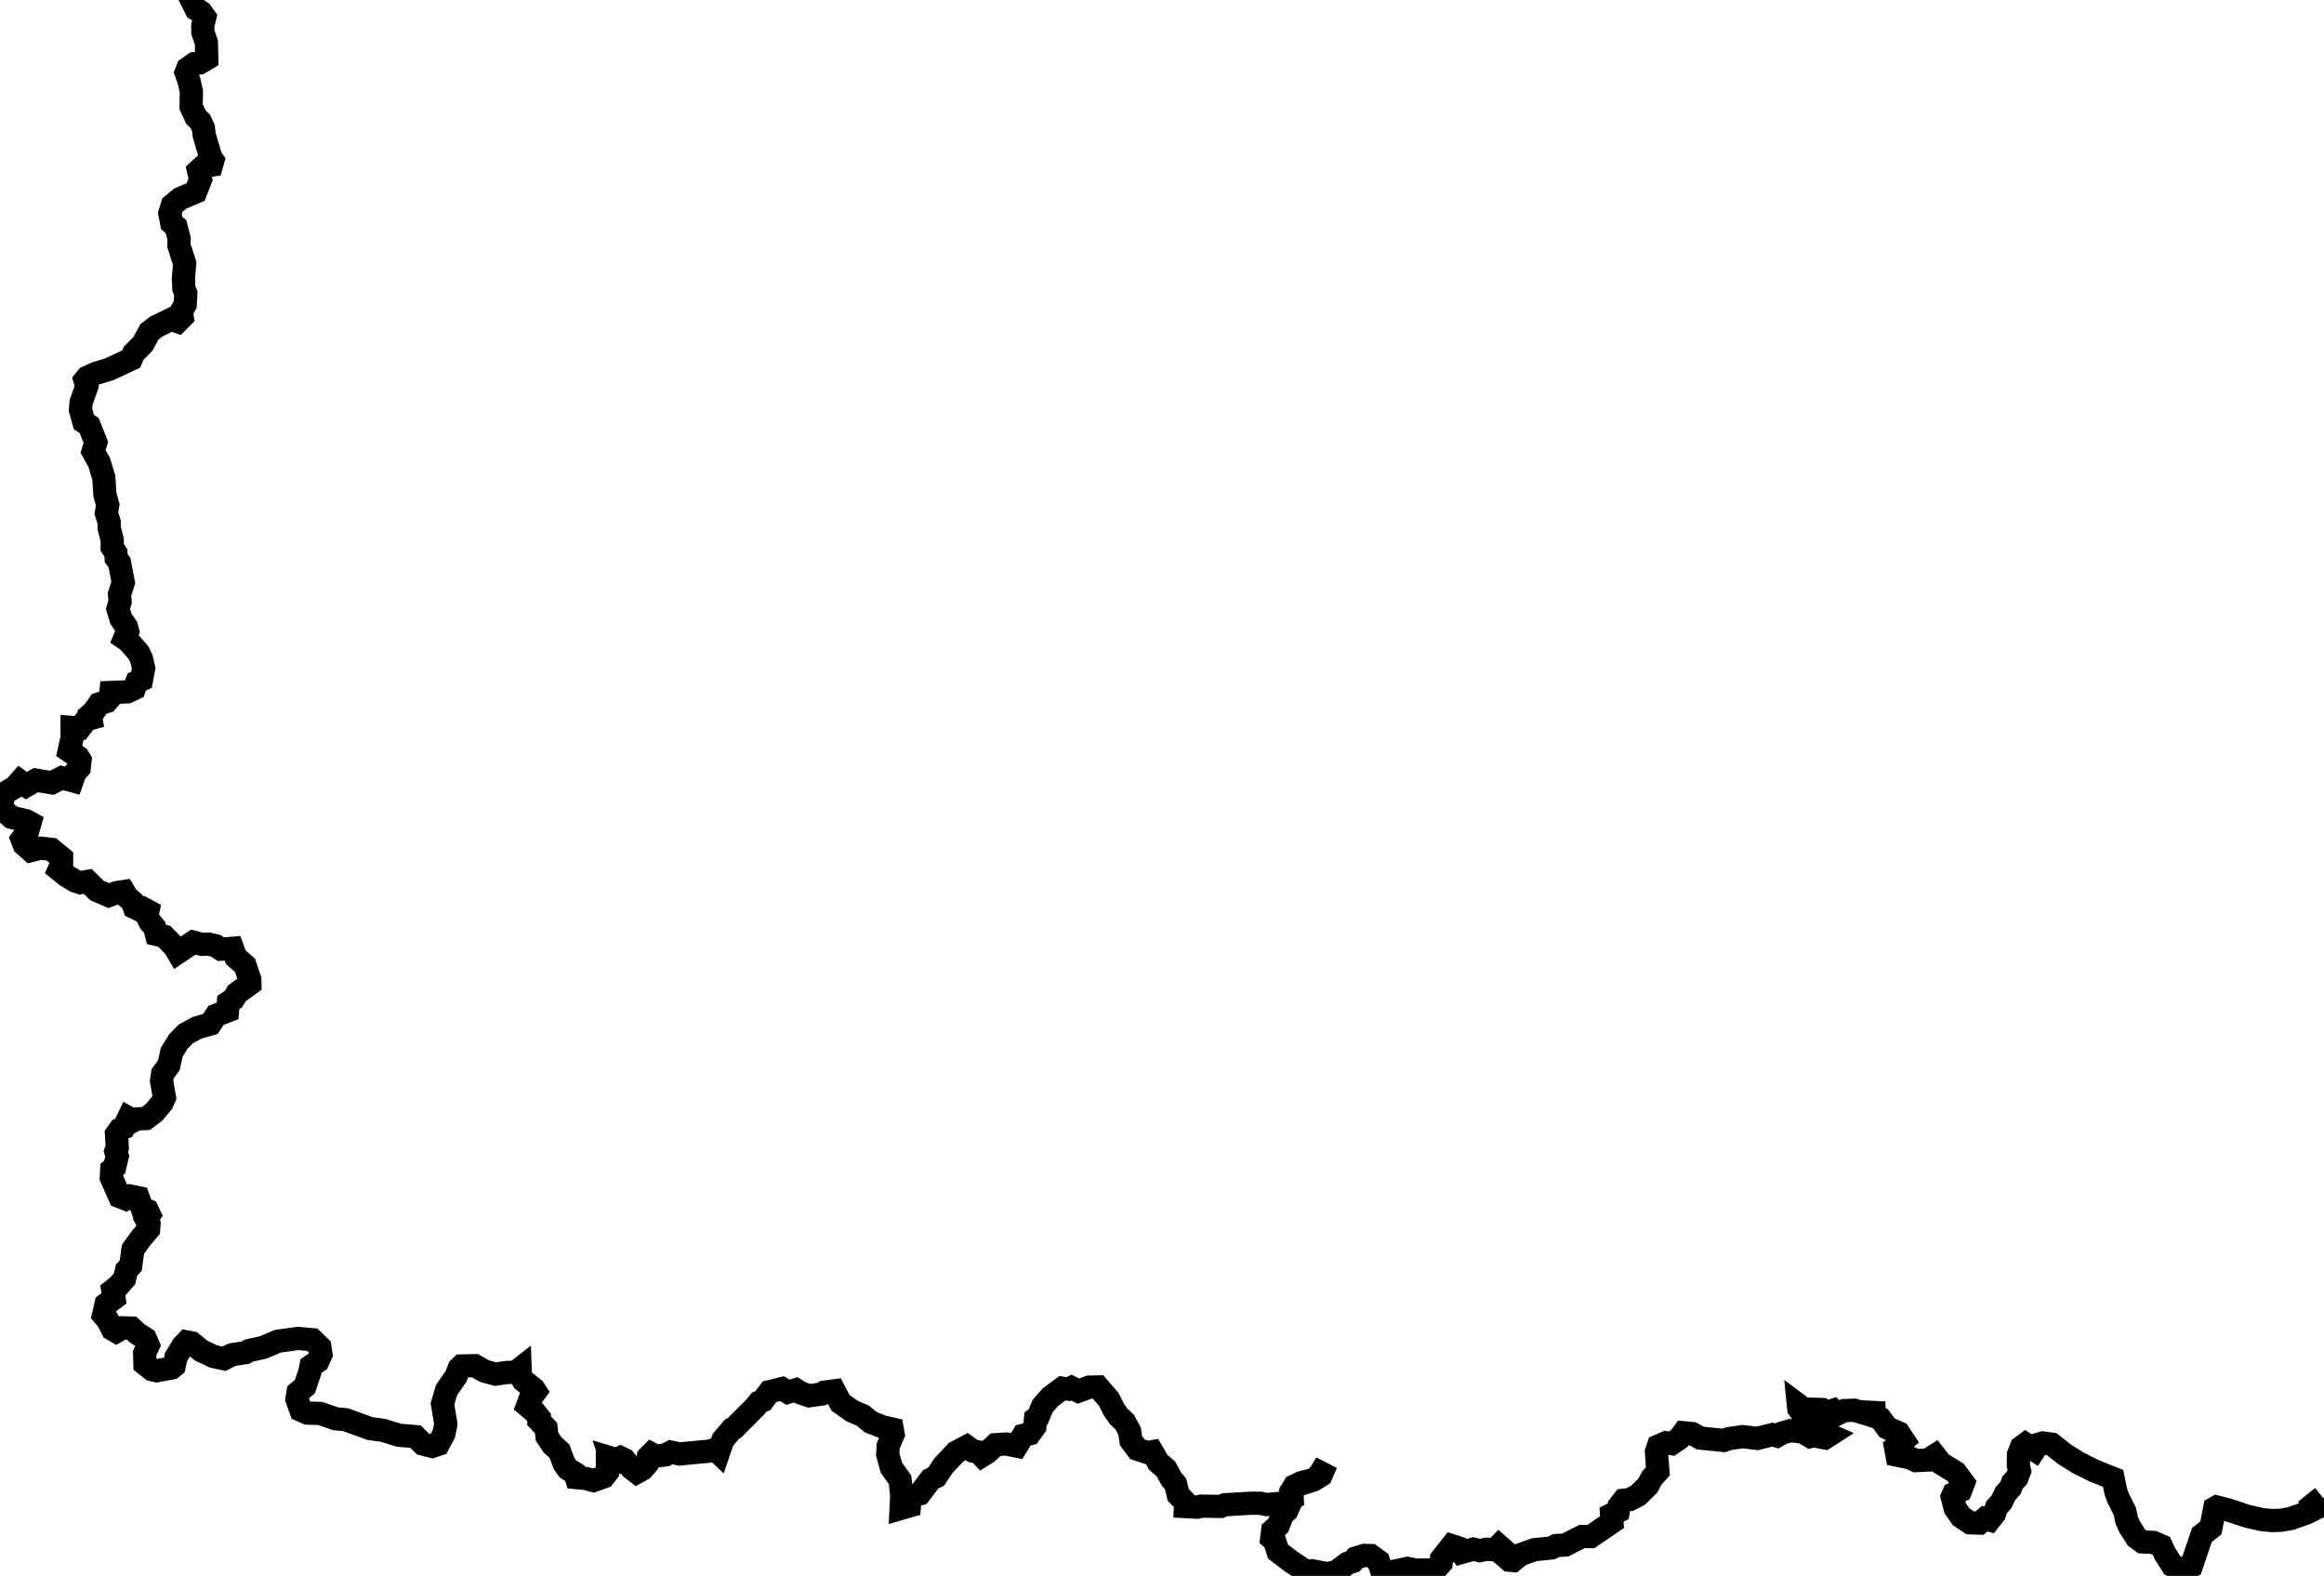 <svg xmlns="http://www.w3.org/2000/svg" width="200.00" height="135.59" viewBox="0 0 21735.39 14742.18"><g transform="translate(10)"><path d="m21715.39 14004.84-81.20 64.85 26.01 37.35-90.73 45.65-149.49 52.86-90.94 15.99-81.50 3.20-95.05-8.85-137.88-30.82-184.06-60.88-103.25-26.49-19.16 10.78-36.27 184.66-84.02 66.73-99.56 293.52-68.93 37.53-108.32-47.76-66.49-105.26-36.77-76.72-73.43-32.10-103.53-4.88-54.70-40.18-64.10-100.09-27.67-60.89-17.08-82.64-63.30-127.53-21.98-60.50-25.02-122.15-179.42-72.18-146.75-73.21-129.91-81.50-117.97-93.25-83.18-11.28-45.52 13.43-33.17 50.99-83.44-54.01-39.20 28.89-26.69 68.24-1.18 101.59 11.19 53.27-23.93 61.77-41.99 46.61-17.67 48.51-48.19 54.20-36.72 75.16-47.35 55.02-19.44 59.87-45.10 57.02-44.38-12.62-50.93 41.88-86.44-3.00-84.81-56.75-55.85-79.82-27.10-106.23 12.80-29.04 65.17-29.56 27.45-71.50-73.55-99.07-137.67-84.64-56.73-72.39-65.76 42.21-110.53 5.14-54.38-25.21-123.74-25.95-14.03-75.50 75.89-63.84-45.44-68.80-107.55-47.05-62.90-84.96-66.00-25.00-6.17-68.71 9.27-64.43 3.85 104.46-12.42 25.50-173.06-51.76-93.51 2.81-79.68 38.42-32.41-39.20-59.23 18.62-37.95-27.45-87.58-2.71-17.37 27.74-34.17-5.80-82.00-61.34 3.35 33.30 45.42 62.55 54.02 32.82 27.81 37.84 51.09 6.42 69.84 89.46 39.48 17.80-42.65 27.27-107.98-19.85-28.14 7.37-70.95-41.71-114.93-13.43-78.28 21.85-48.53 27.84-42.96-12.78-141.35 35.72-138.16-16.71-128.92 19.12-47.31 16.49-217.96-21.98-76.98-42.37-80.79-7.79-36.70 50.60-74.73 51.59-52.75-8.54-71.22 30.66-18.33 54.53 13.43 182.05-57.27 64.00-37.73 71.23-91.46 89.44-76.76 39.60-56.86 6.46-42.34 54.34-8.32 48.91-62.74 31.05 4.17 70.46-197.93 135.14-82.22-0.63-157.58 79.75-85.56 4.72-43.92 22.77-159.98 16.33-129.80 46.53-67.71 54.72-35.05-3.06-51.16-44.36 1.55-48.19-47.74-41.99-36.26 37.86-83.66-5.92-61.03 13.29-57.65-14.83-112.37 31.45-29.62-43.54-61.35-19.39-96.57 122.64-3.52 39.94-56.79 64.14-179.01 1.11-78.16-15.79-127.14 27.46-109.18 12.84-36.39-109.26-71.23-51.28-59.89-1.28-81.40 25.03-26.21 31.26-50.26 17.57-104.31 77.47-83.99 20.22-142.78-27.70-48.06 11.35-149.87-98.10-120.84-92.80-32.64-100.41-26.42-23.49 8.87-73.63 52.47-47.21 38.97-100.24 40.22-37.15 29.13-64.39 5.68-104.08 36.34-62.78 65.87-31.63 111.36-27.98 56.08-44.19 65.09-108.05-48.40 111.56-70.30 43.83-165.82 54.00-38.95 48.01 4.87 73.90-59.68 37.77-180.60 16.06-54.95-11.71-90.03-0.97-244.59 14.77-38.26 15.46-182.70-2.62-38.31 9.82-109.51-5.71 1.66-37.40-69.39-71.71-24.92-102.26-40.75-49.99-50.54-91.65-70.29-60.25-57.49-99.82-45.08 7.85-93.79-31.56-59.68-80.44-12.06-86.99-46.21-86.13-56.98-54.07-43.88-61.91-47.88-96.01-101.14-116.79-81.88 1.59-101.33 37.78-65.31-33.14-29.52 14.36-55.49-8.49-111.89 83.75-72.07 81.72-42.60 101.92-24.66 17.22-6.35 74.74-48.49 66.77-60.37 14.79-61.54 100.23-97.48-19.74-99.63 6.68-78.57 73.65-47.75 29.54-33.36-35.27-51.37-8.57-58.17-41.83-100.39 53.11-118.35 126.06-68.94 103.07-50.87 24.77-102.62 135.96-51.75 14.42-37.34 35.57-6.31 62.53-77.96 22.56 5.79-113.91-15.58-152.39-81.34-113.91-34.27-124.75 4.43-79.06 46.51-107.81-8.87-50.05-87.16-19.77-113.02-43.99-75.32-61.91-102.94-44.57-105.93-75.74-57.82-111.35-91.93 12.29-25.06 16.99-116.02 17.03-80.05-26.85-46.55-29.28-73.94 22.78-55.32-33.71-116.76 28.80-62.40 83.39-34.26 13.99-37.87 46.80-195.24 195.27-18.77 7.79-87.70 102.74-40.88 119.18-31.20-29.71-57.39 16.46-276.94 26.46-80.67-17.42-48.96 25.69-90.13 12.70-42.73-22.26-29.76 30.41-11.36 64.50-40.26 46.61-55.56 31.14-51.64-39.85-63.41-78.27-37.56-18.35-36.50 18.18-56.39-16.91 9.64 29.09-39.26-4.91 0.37 109.08-34.44 44.57-96.84 34.93-70.86-19.48-89.46-8.51-13.56-41.17-63.31-38.54-35.67-48.83-45.39-119.40-63.66-57.29-52.24-78.79-8.84-78.97-65.93-69.75 1.59-26.92-47.22-58.85-61.95-52.25 24.52-65.78 50.75-68.11-16.94-25.81-98.04-77.32-27.15-44.90-2.33-65.62-41.90 32.72-85.58 2.56-102.49 15.18-103.13-28.07-89.91-50.92-124.91 2.64-22.77 21.35-27.65 74.11-89.94 129.47-38.18 129.94 31.44 187.65-18.01 91.06-52.75 99.88-55.14 19.08-87.12-21.54-71.22-70.48-153.45-12.48-148.91-45.41-121.49-16.76-230.15-83.18-90.91-8.41-146.19-49.78-119.83-3.75-61.15-26.99-36.77-103.06 10.41-63.84 64.09-54.88 46.20-136.34 10.55-54.73 63.45-43.72 29.92-66.50-10.19-67.43-70.77-68.76-132.85-12.17-189.75 26.40-137.20 57.95-130.70 28.70-33.91 19.37-128.05 20.15-72.98 37.42-97.48-20.66-115.64-54.63-89.54-72.86-48.21-9.57-33.93 34.68-64.97 107.30-17.35 82.26-24.10 20.08-139.41 25.75-44.62-10.12-65.44-52.89-2.81-100.00 34.02-74.87-27.47-63.02-75.35-48.10-53.87-50.09-80.40-2.63-61.91 34.94-36.09-20.89-45.90-89.15-37.59-43.83 23.46-101.32 74.70-55.70-11.68-74.63 51.84-40.87 58.71-68.29 18.38-80.21 39.28-42.90 20.79-152.02 73.27-101.40 73.08-86.16 3.20-46.12-24.93-45.73 29.12-43.47-18.82-39.72-49.46-19.30-36.03-100.15-71.92-14.93-45.66 26.29-56.67-22.16-78.00-178.42 4.04-74.87 27.68-23.43 24.10-101.02-13.65-44.57 13.56-37.11-7.18-124.11 32.20-44.37 35.17-14.71 44.77-92.98 46.18 25.90 30.59-16.72 86.04-3.81 77.45-58.18 75.46-91.34 20.92-47.31-26.84-155.67 9.80-66.89 57.92-77.96 27.25-122.41 60.85-99.08 70.86-72.71 103.98-56.52 126.41-36.52 53.38-80.92 106.90-40.77 7.58-79.46 46.84-30.39 32.57-54.08 121.99-89.24-0.97-42.09-45.10-132.13-85.01-74.02-31.51-84.54-107.65 8.44-48.33-31.70-67.13-15.92-60.93 2.40-83.46-21.16-143.81 97.16-31.00-52.67-96.49-98.61-72.70-17.61-16.49-64.90-43.29-50.78-30.04-59.82 9.45-43.85-46.82-25.34-41.00 10.94-38.83-19.16-18.62-54.86-50.98-43.47-29.13-50.08-68.66 10.63-72.15 27.17-110.51-47.89-85.72-84.71-69.41 12.14-49.02-16.23-82.26-49.79-67.93-55.29 23.61-53.91 0.09-58.10-95.81-78.78-101.37-11.02-90.38 22.55-62.25-55.26-20.69-52.28 51.40-69.23 23.45-82.27-39.21-21.02-132.34-30.61-82.30-69.03-5.97-116.80 37.47-49.10 81.86-48.07 48.17-54.92 58.11 41.08 88.99-51.57 150.21 24.78 92.03-46.64 97.70 26.84 25.95-72.77 39.39-45.61 8.85-72.45-17.90-29.79-84.44-57.97 27.43-122.76-0.08-96.85 74.27 5.09 58.11-76.85 42.12-11.75-6.27-33.21 35.04-30.75 50.12-72.92 69.92-21.65 32.99-37.70 5.51-47.12 157.37-6.36 63.78-30.75 22.45-61.16 43.89-20.03 20.58-108.64-20.18-86.15-27.98-58.34-94.60-109.08-35.84-24.59 28.49-66.72-11.56-43.05-51.47-74.60-27.55-92.20 20.28-66.47-6.25-69.30 35.74-110.63-35.75-186.99-30.80-40.94-2.17-46.73-35.55-56.54 1.04-64.39-28.96-115.74 0.00-53.89-26.28-83.22 12.94-78.07-26.32-94.71-10.32-157.66-42.74-143.73-57.84-103.98 25.92-85.03-61.77-156.09-50.80-35.18-31.20-111.34 6.16-72.78 52.49-147.12-16.89-59.37 21.15-26.34 79.59-36.77 129.11-39.62 203.33-94.83 22.78-54.39 85.50-86.18 61.60-113.55 65.72-50.32 139.56-68.08 60.09 22.14 41.63-42.00-8.43-53.86 36.22-62.55 6.40-105.76-18.73-47.31-4.32-90.36 12.47-141.87-55.07-169.55 2.76-62.88-29.56-112.29-40.15-34.01-17.75-90.50 23.91-77.42 73.84-60.44 143.98-61.26 46.55-119.31-19.19-80.72 43.98-40.28 77.72-11.69 12.20-42.97-18.62-26.01-62.76-213.24-6.84-64.01-29.02-62.18-41.28-39.94-45.39-98.35 3.37-139.67-22.87-103.28-26.98-75.27 15.82-39.97 63.35-44.43 47.49-6.54 66.71-39.51-3.16-149.61-33.57-98.39-0.46-61.42 18.82-78.54-33.15-45.99-47.94-28.72-26.42-53.04 62.63-33.12" style="fill:none;stroke:currentColor;stroke-width:217.15"/></g></svg>
